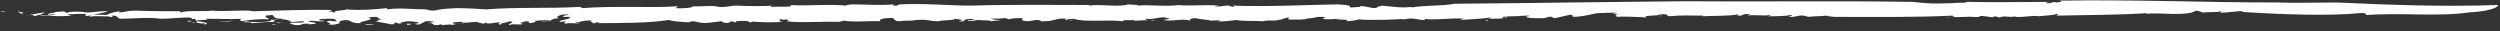 <?xml version="1.0" encoding="utf-8"?>
<!-- Generator: Adobe Illustrator 18.1.1, SVG Export Plug-In . SVG Version: 6.00 Build 0)  -->
<svg version="1.1" id="Layer_1" xmlns="http://www.w3.org/2000/svg" xmlns:xlink="http://www.w3.org/1999/xlink" x="0px" y="0px"
	 viewBox="0 0 400 5" enable-background="new 0 0 400 5" xml:space="preserve">
<rect x="0" y="0" width="400" height="5" fill="#333333" stroke="none"/>
<g>
	<path fill="#FFFFFF" d="M1.1,1.8c-1.5,0.1,0.8,0.2-1,0.1C0.4,1.8,0.7,1.8,1.1,1.8z"/>
	<path fill="#FFFFFF" d="M394.9,2c-4.7,0.7-10.9,0-16.1,0.4c-0.6,0,0.2-0.4-1.2-0.3c-5,0.5-12.9,0.2-19-0.2l0.4-0.1
		c-1.2-0.1-2.6,0.3-3.8,0.2c0-0.1,0.4-0.1,0.1-0.2c-0.3,0.2-2.2,0.1-2.8,0.2c-0.5-0.1-0.4-0.2-1.1-0.3L350.7,2c-2,0.5-4.8,0-7.4,0.2
		c0.1-0.1,0.4-0.1,0.2-0.1c-4.3,0.3-9.7,0.3-14.5,0.4c0.2-0.1,0.4-0.2,0.1-0.3c-0.2,0.2-1.7,0.3-3,0.4c-0.6-0.2-2.2,0.2-3.7,0.1
		l0.1-0.1c-1.1,0.3-1.7-0.2-2.6,0.2l-0.7-0.2c-0.5,0.4-1.6-0.2-2.5,0l0,0.1c-0.9,0.1-1.3-0.1-2.1,0l-0.1,0c-1.9,0.1-3-0.1-2.9,0.2
		c-0.7-0.2,1.8-0.1,0.8-0.4c-6.2,0.3-12.6,0.2-18.9,0.2c-0.7-0.1-1.2-0.1-1.3-0.2c-0.6,0.1-2.4,0.1-2.9,0.2c0.2,0-0.4-0.1-0.7-0.2
		c-1.1-0.1-1.2,0.3-2.5,0.2c0.5-0.1,0.7-0.2,0.5-0.3c-1.1,0.2-2.5,0.2-3.8,0.2c0.2,0,0.5-0.1,0.5-0.2c-1.4,0.2-2.5-0.1-3.7,0.1
		l0.5-0.2c-1.9-0.2-0.6,0.3-2.3,0.2c0.4,0,0.3-0.1,0.3-0.2c-1.6,0.3-4.1,0.2-5.7,0.3c0.1,0,0.1-0.1,0.1-0.1c-1.7,0-3.5-0.1-5.4,0.1
		c-0.7-0.1,0.2-0.4-1.6-0.3c0.1,0.3-3.1,0.1-2,0.5c-1.5-0.1-4-0.2-5-0.1c0.7-0.1-0.8-0.4,0.5-0.4l-1-0.2c0.1-0.1,1,0,0.7-0.1
		c-0.6,0-2.5,0.1-3.1,0.1c-1.2,0.2-2.3,0.6-4.2,0.6c0.9-0.1-0.5-0.4,0.1-0.4l-2.7,0.6c-0.6,0-0.1-0.3-1.1-0.2c0,0.1-0.4,0.1-0.6,0.2
		c-0.2,0-2.7,0.1-2.9-0.2c-0.3-0.1,1-0.1,0.3-0.2c-1.2,0-1.2,0.1-2.4,0.1l0,0c-0.8,0-2.3,0.1-1.5,0.3c0.5,0-0.2-0.2,0.6-0.1
		c-0.6,0.2-1.9,0.2-3.1,0.2c0.4-0.1,0.4-0.1,0.5-0.2c-1.6,0.2-3.3,0.3-5.1,0.4c0,0.1,0.7-0.3,0.9-0.2c-2.3-0.2-4.7,0.3-6.6,0
		c0.3,0,0.2,0.2,0.1,0.2c-1.1,0-1-0.2-1.8-0.2c-0.1-0.1-0.9,0-1.6,0.1c-0.4,0.1-0.2-0.1,0.4-0.1c-1,0.1-5.1,0.3-7.5,0.1
		c0,0.1-1.5,0.3-2,0.3l0.2-0.2c-0.5-0.1-1.8,0-1.9-0.2c-1.2,0.2,4.5-0.2,2.9,0c-0.4-0.2-2.2,0.3-1.9,0c-1.1,0-2.2,0.2-3.2,0
		c0.3,0,0.9-0.3,0-0.3c-1.6,0-0.4,0.1-1.7,0.2l-0.8,0.1c-0.1,0.2-1.4,0-0.8,0.2c-0.2-0.2-2.3,0.1-2.1-0.2l0.2-0.2
		c-0.7,0-1.1,0.3-1.6,0.4c-0.1,0-0.3-0.1-0.2-0.1c-0.1,0.4-1.6,0-2.4,0.3c-1.4-0.1-3.6,0-4.2-0.2c-1.1,0.1-2.1,0.3-3.3,0.2
		c0.2,0,0.6,0,0.7-0.1c-0.8-0.1-1,0-1.7,0c0.2-0.1-1.6-0.2-2.4-0.4c-1.1,0.1-0.7,0.3-0.8,0.4c-1-0.4-3,0.2-4.3-0.1
		c0.4-0.1,1.6-0.2,0.7-0.3c-1-0.4-2,0.3-3.6,0.1l0.4,0.3c-0.7-0.2-2.3,0.2-2.2-0.1c-0.5,0.1-1.9-0.1-1.7,0.2
		c-2.6-0.3-6.3,0.2-7.9-0.4c-0.4,0.1-1.3,0-1.1,0.2c0.6,0.2,0.9-0.1,1.1,0c-0.3,0-0.4,0.1-0.4,0.1c-0.8-0.1-1.4-0.1-0.7-0.3
		c-1.8-0.2-1.9,0.5-4.2,0.4c0.1-0.1-0.1-0.2-0.7-0.2l-1.3,0.2c-1.5-0.1-0.8-0.3-0.9-0.5c-0.8,0-1.8,0-2.1,0.2l-1-0.3
		c0.7,0.2-0.7,0.1-1,0.2L160,3c-0.1-0.1-1.1,0-1.5,0c0.1,0.1,1,0.2,1.6,0.2c-0.4,0.1-1,0.1-1.6,0.2c0.2-0.2-1.3-0.1-1.9-0.2
		c-0.7,0-0.8,0.2-1,0.2c0-0.1-1.2,0-0.6-0.2c0.2,0,0.6,0.1,1,0c-0.5-0.1-0.4-0.3-1.4-0.1c-0.7,0.1,0.2,0.4-1.2,0.3
		c0.4-0.1,0.4-0.1,0.7-0.2L152.7,3l-0.1,0.2c-0.2,0-0.1-0.1-0.1-0.1c-0.4,0.2-2,0.1-2.3,0.3c-0.7,0-1.4-0.1-2-0.2l0.1,0
		c-0.8-0.1-1.8,0-2.5,0.1l0,0c-0.4,0-1.4,0-2,0.1c-1.1-0.1-0.4-0.7-1.6-0.5c-1.1,0-1.7,0.3-1.3,0.5c-2-0.1-4.2,0.2-6-0.1
		c-0.3,0.1-0.1,0.1-0.7,0.2c-2.9-0.1-6.1,0.2-8.4-0.1c0.8-0.1,0.1-0.2,0-0.3c-0.7,0.2-0.8-0.2-1.1,0.1c0.1,0.2,0,0.3,0.8,0.3
		c-1.7,0.1-4.3,0.1-5.3-0.1c0.5,0.1,0.1,0.1-0.3,0.2c0.1-0.3-1.1-0.3-2.1-0.2l-0.1,0.2l-0.6-0.2c-0.4,0.1-0.4,0.4-1.4,0.2
		c0-0.1-0.1-0.1-0.3-0.2c-1,0.1-2.4,0.4-3.5,0.2l-0.9-0.2c-0.5,0-1.2,0.2-0.4,0.2c-1.8-0.1-3-0.2-3.6-0.4c-3.2,0.5-7.7,0.5-11.4,0.5
		L96,3.6c-1-0.1-0.5,0.2-1.2,0.1c0.3-0.1-0.8-0.3,0-0.4c-1.4-0.1-1.8,0.2-2.7,0.3c-0.1,0.2,0.7-0.1,0.6,0.1c-0.2,0.1-2-0.1-2.2,0.1
		c-0.4-0.1-0.1-0.3,0.1-0.4l-0.9,0.1C88.7,3.3,92.1,3,91,2.7l-0.8,0c-0.8-0.3,2.1-0.3,0.1-0.4c-0.9,0.1-1.6,0.5-0.8,0.6
		c-1.8,0.1-0.8,0.6-2.8,0.6c-0.5-0.1,1.6,0,1.2-0.2c-0.9-0.2-1.8,0.1-2.6,0c0.9,0.1,0.1,0.3-0.4,0.4c-1-0.1,0.6-0.2-0.8-0.3
		c-0.2,0.1-1.5,0.3-0.4,0.4c-0.5,0.3-1.5-0.1-2.2,0.2c-0.5-0.2,1.4-0.5-0.1-0.6c0.2,0.2-1.9,0.3-1.1,0.6c-0.6-0.1-0.7-0.2-0.2-0.4
		c-0.9-0.1-2.1,0.4-2.4,0l-0.3,0.2c-0.3-0.1-0.7-0.1-1.1-0.3c-0.8,0-2.4,0.3-2.4,0c-0.2,0-2,0-1.3,0.3c1.1,0.1,1.2-0.2,1.8,0.1
		c-0.8-0.3-1.5,0-2.2,0.1l-0.1-0.1c-0.4,0.1-1.2,0-1.5,0.2c0.3-0.1,0.1-0.2-0.2-0.2L70.2,4c-1.5,0.1-0.4-0.4-1.8-0.3l1.1-0.2
		c-0.2,0-0.7-0.2-1.4-0.1c-0.3,0.2-0.8,0.4-1,0.5c-0.8,0.1-0.4-0.2-1.2,0l1.1-0.2c0.2-0.1-0.7-0.3-1.8-0.3c-0.7,0.1-1.8,0.3-0.7,0.4
		c-0.6,0-1.3-0.1-0.9-0.2c-1.3,0.1,0.2,0.2-0.9,0.3c-0.4-0.1-1.8-0.3-2.6-0.5l1.1-0.3l-0.8,0c1-0.2-0.5-0.2,0.1-0.4
		c-0.5,0-1.1,0-1.6,0.1c1.5,0.4-1.7,0.6-1.2,0.9c-2.1,0.1-1.3-0.9-3.4-0.3c0.4,0.1-0.7,0.4,0.6,0.3c-1.3,0-0.9,0.4-2.4,0.2
		c1.1-0.2-1.2-0.4,0.4-0.6c-0.1,0.1,0.9,0.1,1.1,0.1c-0.5-0.1,0.1-0.4-1.2-0.4c-0.8,0-1.9,0-1.7,0.2c0,0.2,1.2,0,0.7,0.2
		c-1.6,0.1-1.9-0.3-2.5,0.1c1,0,1.3,0.2,1.2,0.3l-1.2,0.1l0.2-0.1c-1.9-0.1-0.6,0.3-2.4,0.2l-0.8-0.3c0.4-0.2,2.6,0.1,2.3-0.3
		c-1.2,0-1.6,0.2-2.7,0.1c0.2,0,0.6,0,0.8-0.1c-0.4,0-0.8-0.5-2.5-0.2c-0.9,0.1-0.2,0.1-0.3,0.3c-1.9,0-2.5,0.2-3.7,0.2
		c0.3-0.3-2.2,0-0.8-0.3c0.6,0.2,3.4,0.2,4-0.1c-0.7-0.3,1.5,0,1.9-0.3c-1.5,0-1.4-0.3-1.7-0.6c-0.4,0-0.8,0.1-1.1,0.1
		C42.4,2.9,43,2.8,43,3.1c-1.7-0.1-3.3,0.1-4.3,0.3C38.2,3.2,38.4,3,39,3c-2,0.1-4.2,0-6.1,0c1.2,0.3-2.1,0.1-1.3,0.4
		c1,0.1,1.9,0.3,1.3,0.5c-0.6,0,0-0.1-0.2-0.2c-0.8,0.2-1.3-0.3-2.1,0c1.8-0.1,0.4-0.4,0.7-0.7c-1.3,0.2,0.1-0.2-1.3-0.2
		C28.8,2.8,27.2,3,25.7,3c-1.8-0.3-4.7,0-6.3,0c-0.9-0.1-0.3-0.4-1.2-0.5c-1.1,0,0.8,0.3-0.8,0.2l0.2-0.1c-0.5,0.1-3-0.2-3.5,0.2
		l0.5-0.3c-0.3,0-0.6,0-0.8,0.1c0-0.1-0.4-0.2,0.1-0.3c-1-0.2-2.1,0-3.2,0l0.7,0.2c-1.9,0.2-3.1,0-4.9,0l0.1-0.2L5.4,2.6
		c0.3-0.2-0.7-0.3-1.3-0.1L6.9,2c0.8,0.1-0.8,0.2-0.4,0.4C7,2.5,8.7,2.5,8.9,2.3c-0.6,0-0.7,0-1.2,0.1C7.6,2.1,8.5,2.1,9,2
		C8.7,2,8.2,1.9,8.1,2c0.7-0.1,1.3-0.1,2.4-0.2C9.8,1.9,10.9,2,10.7,2.1c0.1-0.2,1.1-0.3,2.5-0.2c1,0.3,2.5-0.2,4.1-0.1
		c-0.6,0.2-1.4,0.4-2.4,0.5c1,0.1,1.1,0,2.1,0.1c0.5-0.2,0.8-0.4,2.1-0.6L19.1,2c1.2-0.1,1.2-0.3,2.6-0.3c2.5,0.1,5.2,0.1,7.1,0.1
		L28.9,2c1.1-0.4,3.6-0.1,5-0.3c2.5,0.2,5.4-0.2,6.6,0.1c4.4-0.1,8.2-0.3,12.7-0.2l-0.8,0.3c0.8-0.2,0.5,0.1,1.3,0.1
		C53,1.7,55,1.7,55.5,1.5c2,0.2,4.6,0,6.4-0.2L62,1.5c1.8-0.3,4,0,6.2,0c0.3,0.1,0.7,0.2,1.3,0.2c1.2-0.3,1.9-0.3,3.6-0.4
		c1.3,0,3.4,0.1,4.7,0.2c4.9-0.4,9.9-0.1,15-0.4l0.4,0.2c4.9-0.4,11,0,15.3-0.3l-0.4,0.3c1.3,0.1,3-0.1,2.7-0.3
		c1.3,0.1,3.3-0.2,4.2,0.1c1.4,0.1,1.7-0.2,2.8-0.2c2.7,0.1,3.7,0.1,6.3,0l-0.6,0c-0.3,0.1-0.3,0.2,0.3,0.2c1-0.1,3.5,0.1,2.6-0.3
		c2.7,0.2,6.4-0.2,9,0.1c-0.2-0.1,0.4-0.1,0.7-0.2c2.4,0,4.9,0.2,6.8,0c0.4,0.1-0.6,0.2,0.4,0.2c0.6,0,0-0.1,0.7-0.2
		c3.9-0.2,7.9,0.2,11.4,0.2c6.3-0.2,12.8-0.1,18.9-0.1l-0.1,0.1c2-0.3,4.7,0.3,6.3-0.2c0.5,0.1,1.8,0,1.5,0.2
		c1.6-0.2,4.5,0.2,6.8-0.1c-0.2,0-0.3,0-0.6,0c2.3,0.2,4.4-0.1,6.9,0.1c-0.3,0-0.7,0.1-0.8,0.1c1,0.2,2.3-0.4,2.8,0.1
		c0.5,0,0.4-0.2,0.1-0.2c5.4,0.2,11.2-0.1,16.8-0.2c4,0.2,0.2,0.7,3.4,0.4c0.3,0.1,0.2-0.2,0.2-0.1c1.2-0.1,1.9,0.5,2.8,0.2
		c-0.4-0.2,0.6-0.1,0.6-0.3c2.5,0.2,3,0.4,4.9,0.2l-0.1,0.1c2.3-0.4,4.9-0.2,6.9-0.6c12.6-0.1,24.7-0.3,36.9-0.4
		c12.1,0.1,24-0.1,36.4,0.1c2.9,0.3,3.1,0.3,6.3,0.2c-0.1,0.1-0.3,0.1-0.1,0.1c0.2-0.3,2.2,0,2.5-0.3c4.6,0.1,8.8,0,13.4,0
		c-0.7,0-1.1,0.3-0.2,0.2l0.9-0.2l0.1,0.1c0.6,0,1.3-0.2,0.6-0.3c11.8-0.2,23.4,0.3,34.9,0.3c2.7,0.1,6.6,0,9.6,0
		c8.8,0.4,16.8,0.7,25.7,0.4C399.8,1.1,398.6,1.8,394.9,2z"/>
	<path fill="#FFFFFF" d="M2.9,1.8C3.2,2,4.3,2,3.4,2.2C3.3,2.1,2.8,1.9,2.9,1.8z"/>
	<path fill="#FFFFFF" d="M30.3,3.3c0,0,0.4,0.1,0.5,0.1c-0.3,0-0.7,0.1-0.9,0.1C30.2,3.4,30.2,3.3,30.3,3.3z"/>
	<path fill="#FFFFFF" d="M37.3,3.3c-0.1,0.1-1.6,0.2-2.5,0.2L37.3,3.3z"/>
	<path fill="#FFFFFF" d="M43.8,3.9C44.4,4,44.2,4,43.5,4C43.4,4,43.7,3.9,43.8,3.9z"/>
	<path fill="#FFFFFF" d="M44.3,3.6c0.5,0,0.8,0.1,1.1,0.1C45.4,3.6,44.1,3.8,44.3,3.6z"/>
	<path fill="#FFFFFF" d="M58.5,3.9c0.3,0,1.1-0.1,1.4,0C59.5,3.9,58.2,4.1,58.5,3.9z"/>
	<path fill="#FFFFFF" d="M65.1,3.8c0.2,0,0.3,0,0.5,0c0.4,0.1,0,0.1-0.4,0.2L65.1,3.8z"/>
	<polygon fill="#FFFFFF" points="184.9,3.2 184.2,3.3 184.3,3.2 	"/>
	<path fill="#FFFFFF" d="M237.5,3.2c0.7-0.1,0.5,0.1,0.6,0.1C237.4,3.4,238.3,3.2,237.5,3.2z"/>
	<polygon fill="#FFFFFF" points="265.8,2.6 265.6,2.6 265.6,2.4 	"/>
</g>
</svg>
